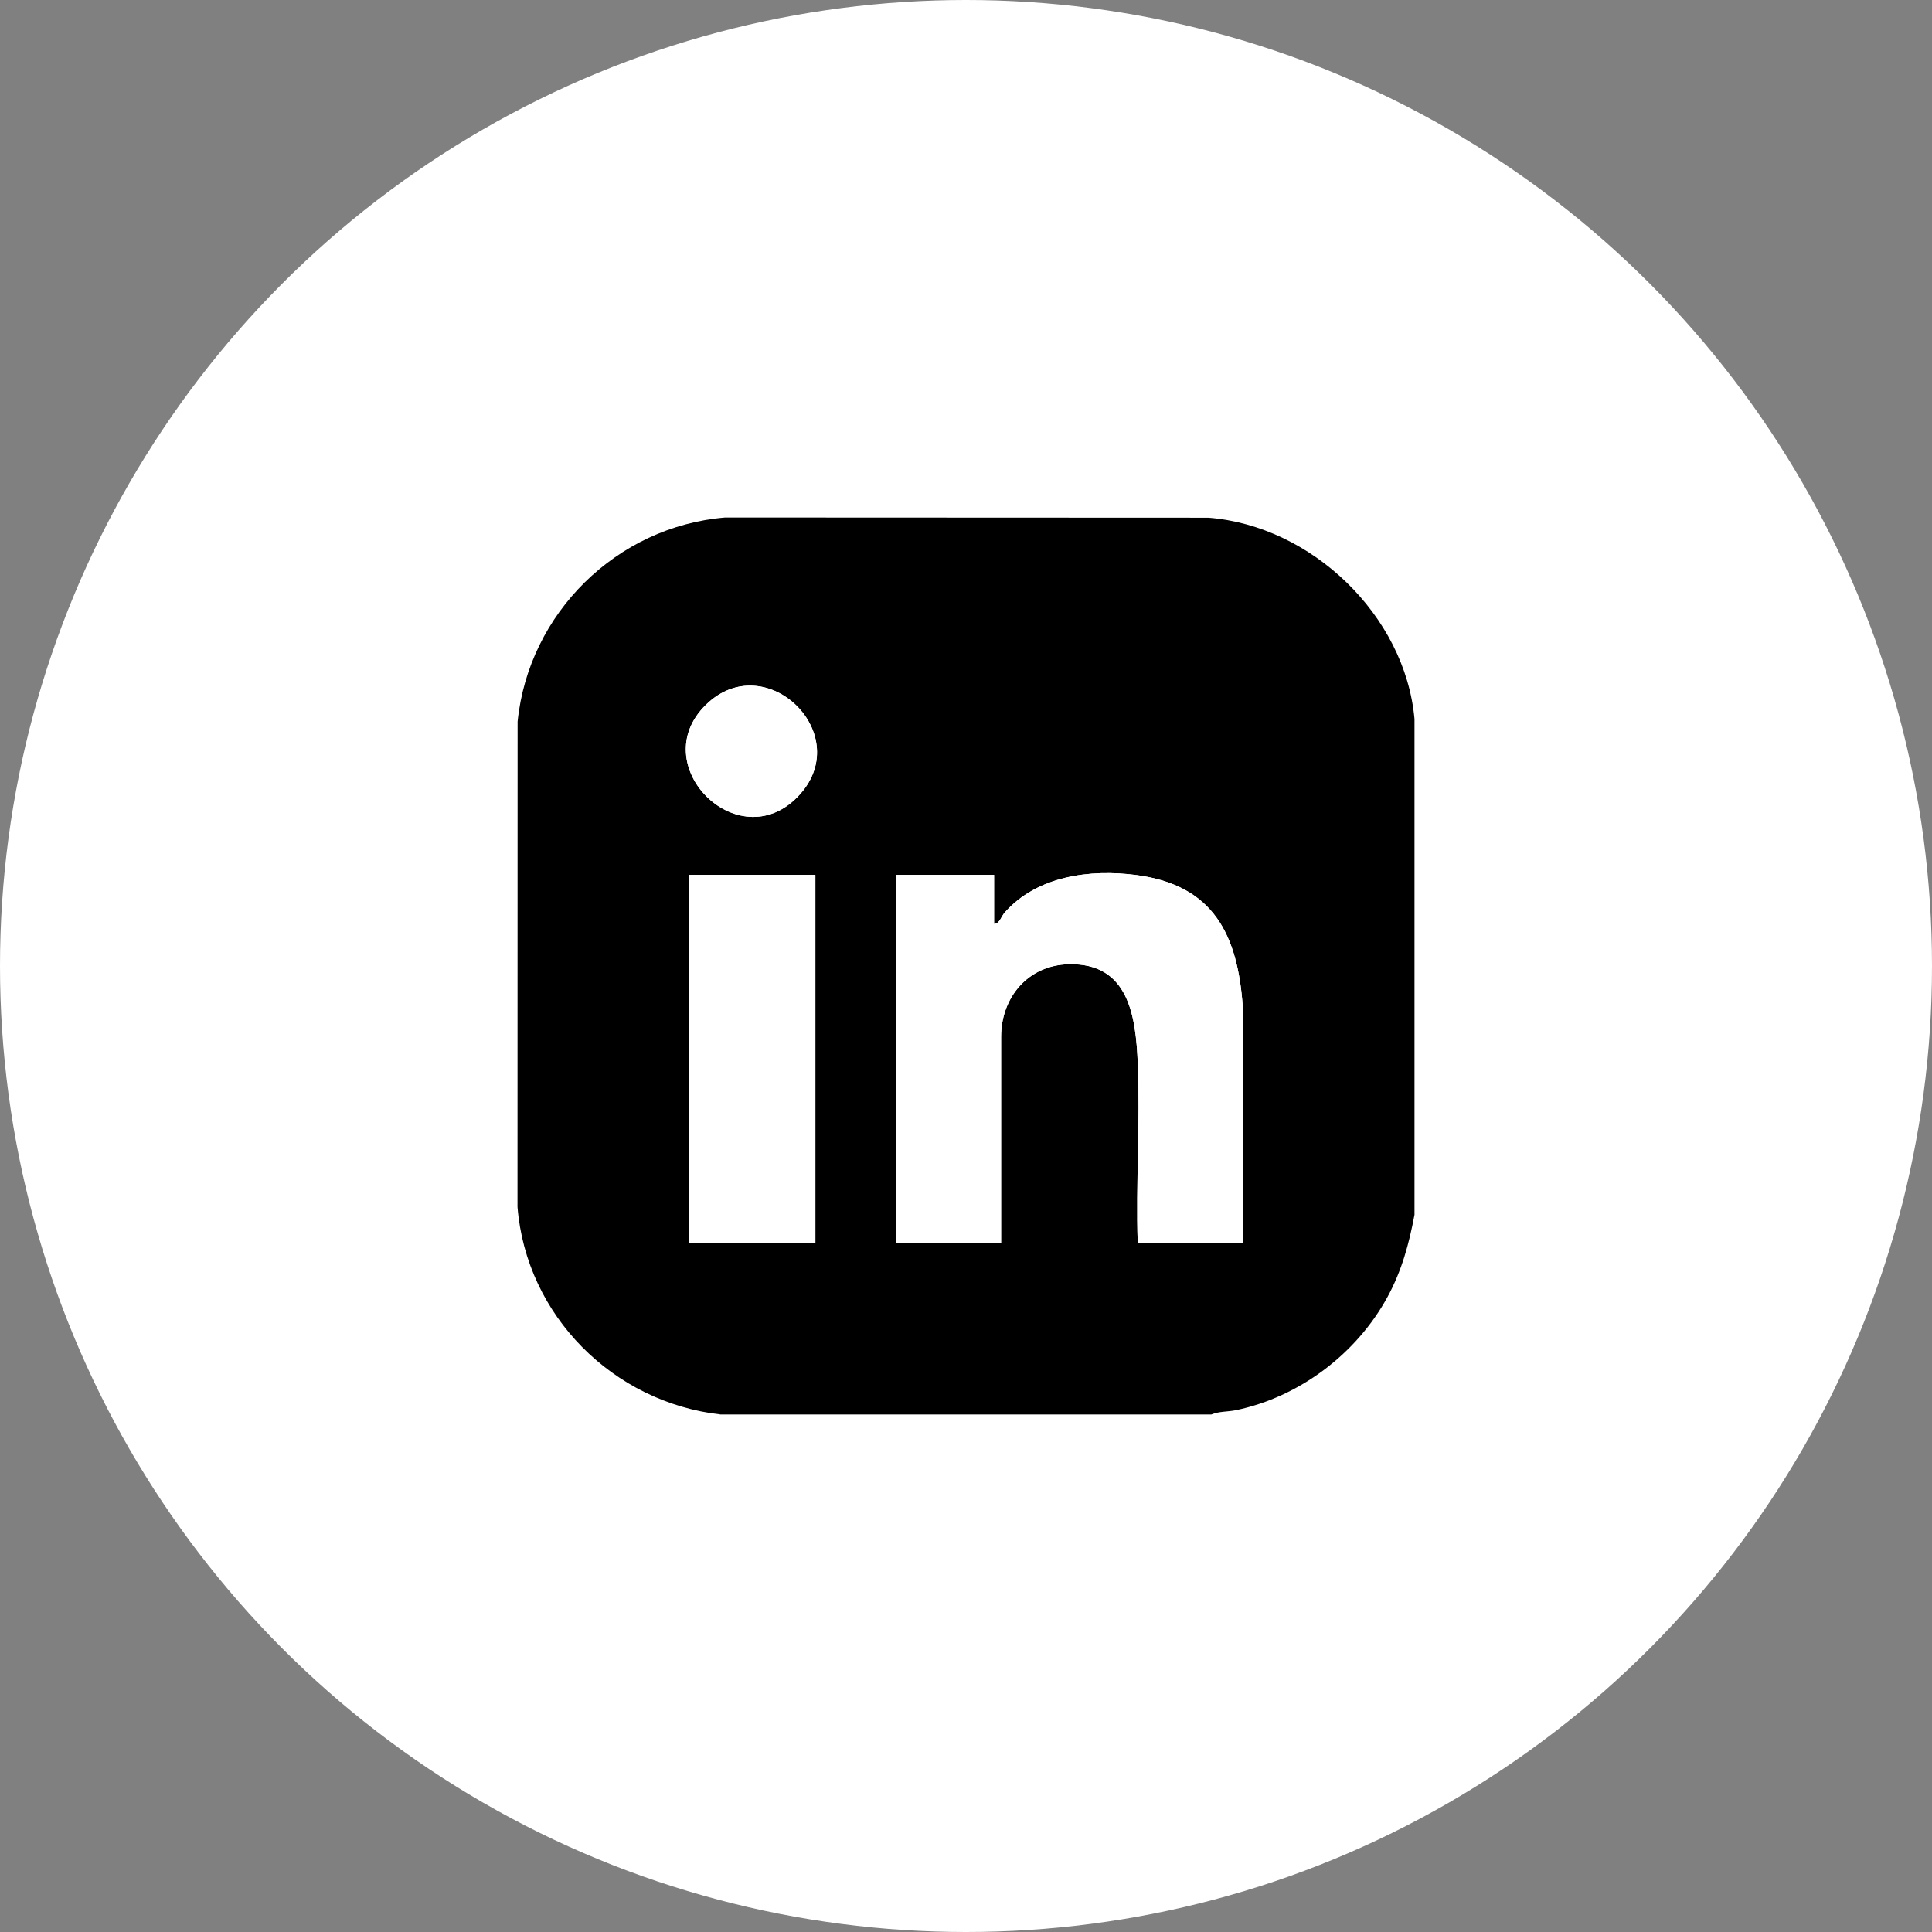 <?xml version="1.0" encoding="UTF-8"?> <svg xmlns="http://www.w3.org/2000/svg" width="56" height="56" viewBox="0 0 56 56" fill="none"><rect x="0" y="0" width="56" height="56" fill="#808080" stroke="none"/><circle cx="28" cy="28" r="28" fill="white"></circle><g clip-path="url(#clip0_3310_154)"><path d="M41 20.839V35.211C40.841 36.06 40.629 36.839 40.214 37.599C39.317 39.241 37.665 40.492 35.823 40.875C35.594 40.923 35.325 40.906 35.11 41H20.892C17.772 40.65 15.253 38.133 15 34.985L15.003 20.916C15.321 17.777 17.874 15.259 21.02 15L35.027 15.006C38.016 15.238 40.728 17.836 41 20.839ZM23.109 23.107C24.86 21.329 22.205 18.719 20.459 20.431C18.688 22.165 21.377 24.865 23.109 23.107ZM36.024 36.023V29.194C35.878 27.098 35.176 25.66 32.946 25.365C31.594 25.186 30.062 25.389 29.12 26.452C29.023 26.561 28.974 26.777 28.814 26.781V25.36H25.97V36.024H29.017V30.057C29.017 28.908 29.799 27.977 30.974 27.949C32.715 27.905 32.922 29.448 32.979 30.817C33.051 32.534 32.921 34.302 32.977 36.024H36.024V36.023ZM23.634 25.359H19.978V36.023H23.634V25.359Z" fill="black"></path><path d="M36.024 36.023H32.977C32.921 34.302 33.052 32.532 32.979 30.816C32.921 29.448 32.715 27.905 30.974 27.948C29.799 27.977 29.017 28.907 29.017 30.056V36.023H25.97V25.359H28.814V26.781C28.974 26.777 29.023 26.561 29.12 26.451C30.062 25.388 31.594 25.186 32.946 25.365C35.176 25.659 35.879 27.097 36.023 29.193V36.023L36.024 36.023Z" fill="white"></path><path d="M23.634 25.359H19.978V36.023H23.634V25.359Z" fill="white"></path><path d="M23.109 23.107C21.377 24.865 18.689 22.165 20.459 20.431C22.205 18.719 24.86 21.329 23.109 23.107Z" fill="white"></path></g><defs><clipPath id="clip0_3310_154"><rect width="26" height="26" fill="white" transform="translate(15 15)"></rect></clipPath></defs></svg> 